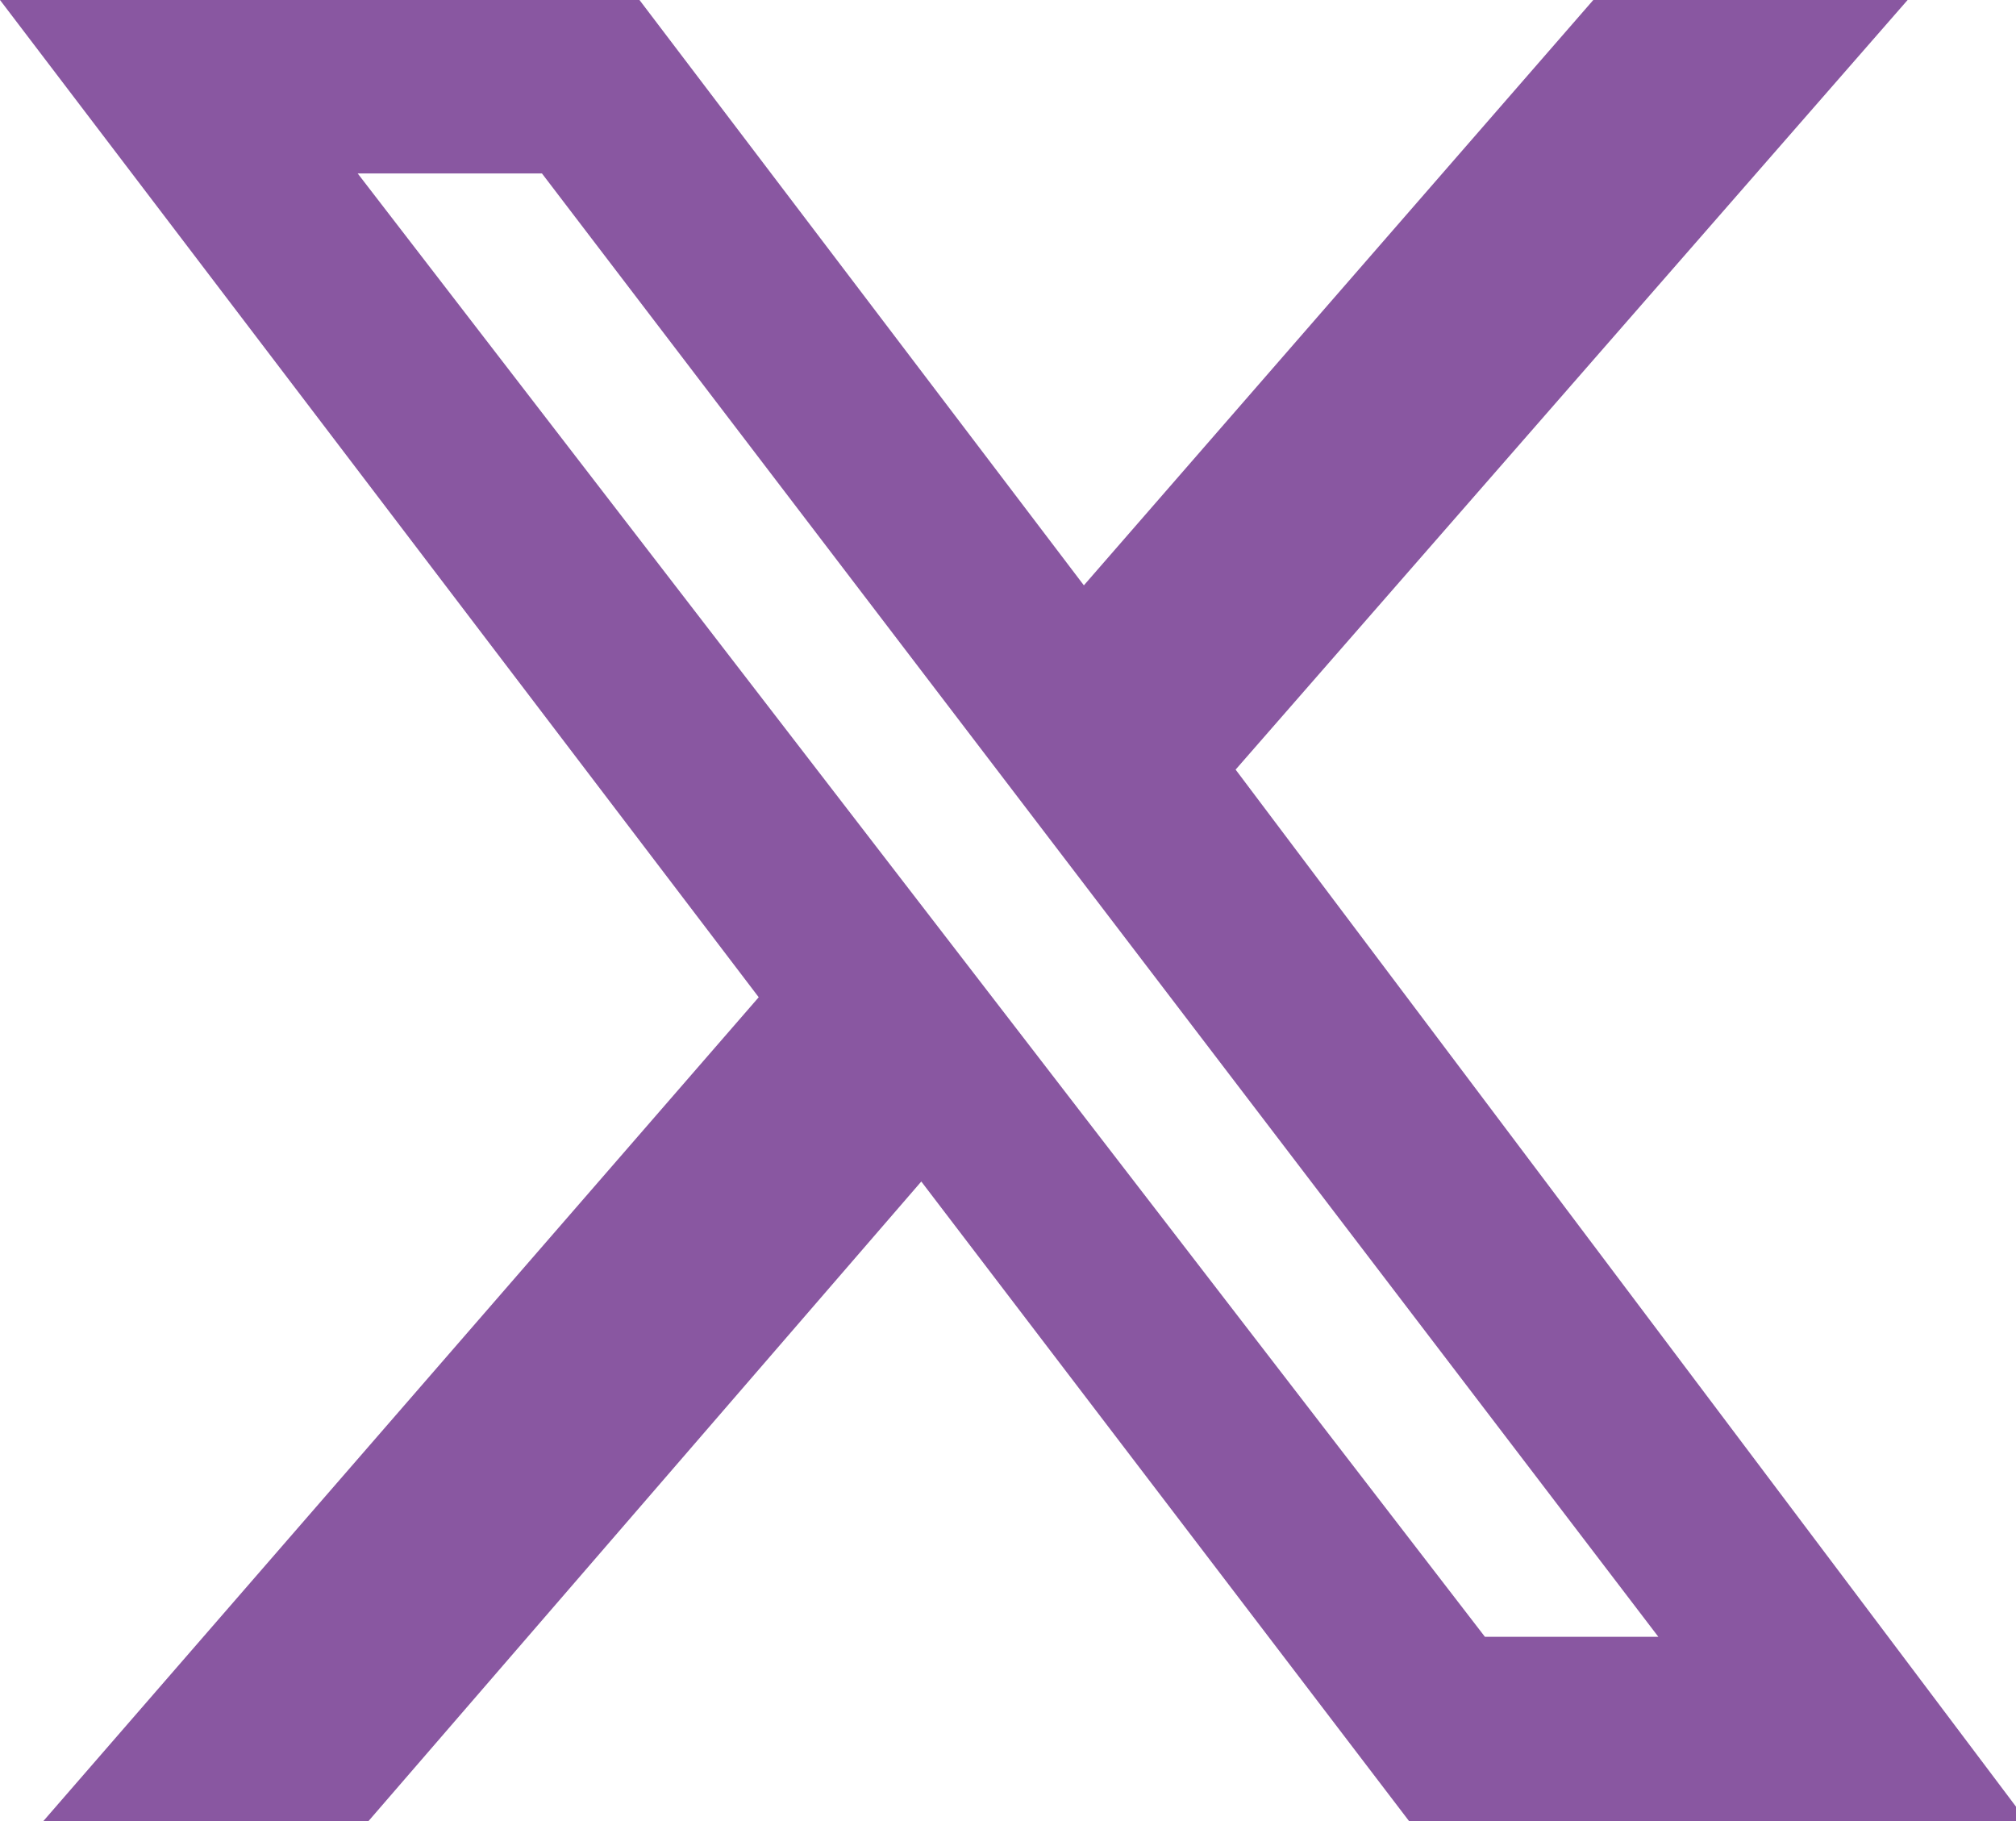 <?xml version="1.0" encoding="utf-8"?>
<!-- Generator: Adobe Illustrator 27.9.0, SVG Export Plug-In . SVG Version: 6.00 Build 0)  -->
<svg version="1.1" id="レイヤー_1" xmlns="http://www.w3.org/2000/svg" xmlns:xlink="http://www.w3.org/1999/xlink" x="0px"
	 y="0px" viewBox="0 0 18.6 16.8" style="enable-background:new 0 0 18.6 16.8;" xml:space="preserve">
<style type="text/css">
	.st0{fill:#8957A1;}
</style>
<path class="st0" d="M14.7,0h2.9l-6.2,7.1l7.3,9.7h-5.7l-4.5-5.9l-5.1,5.9H0.4L7,9.2L0,0h5.9L10,5.4L14.7,0z M13.7,15.1h1.6L5,1.6
	H3.3L13.7,15.1z"/>
</svg>
